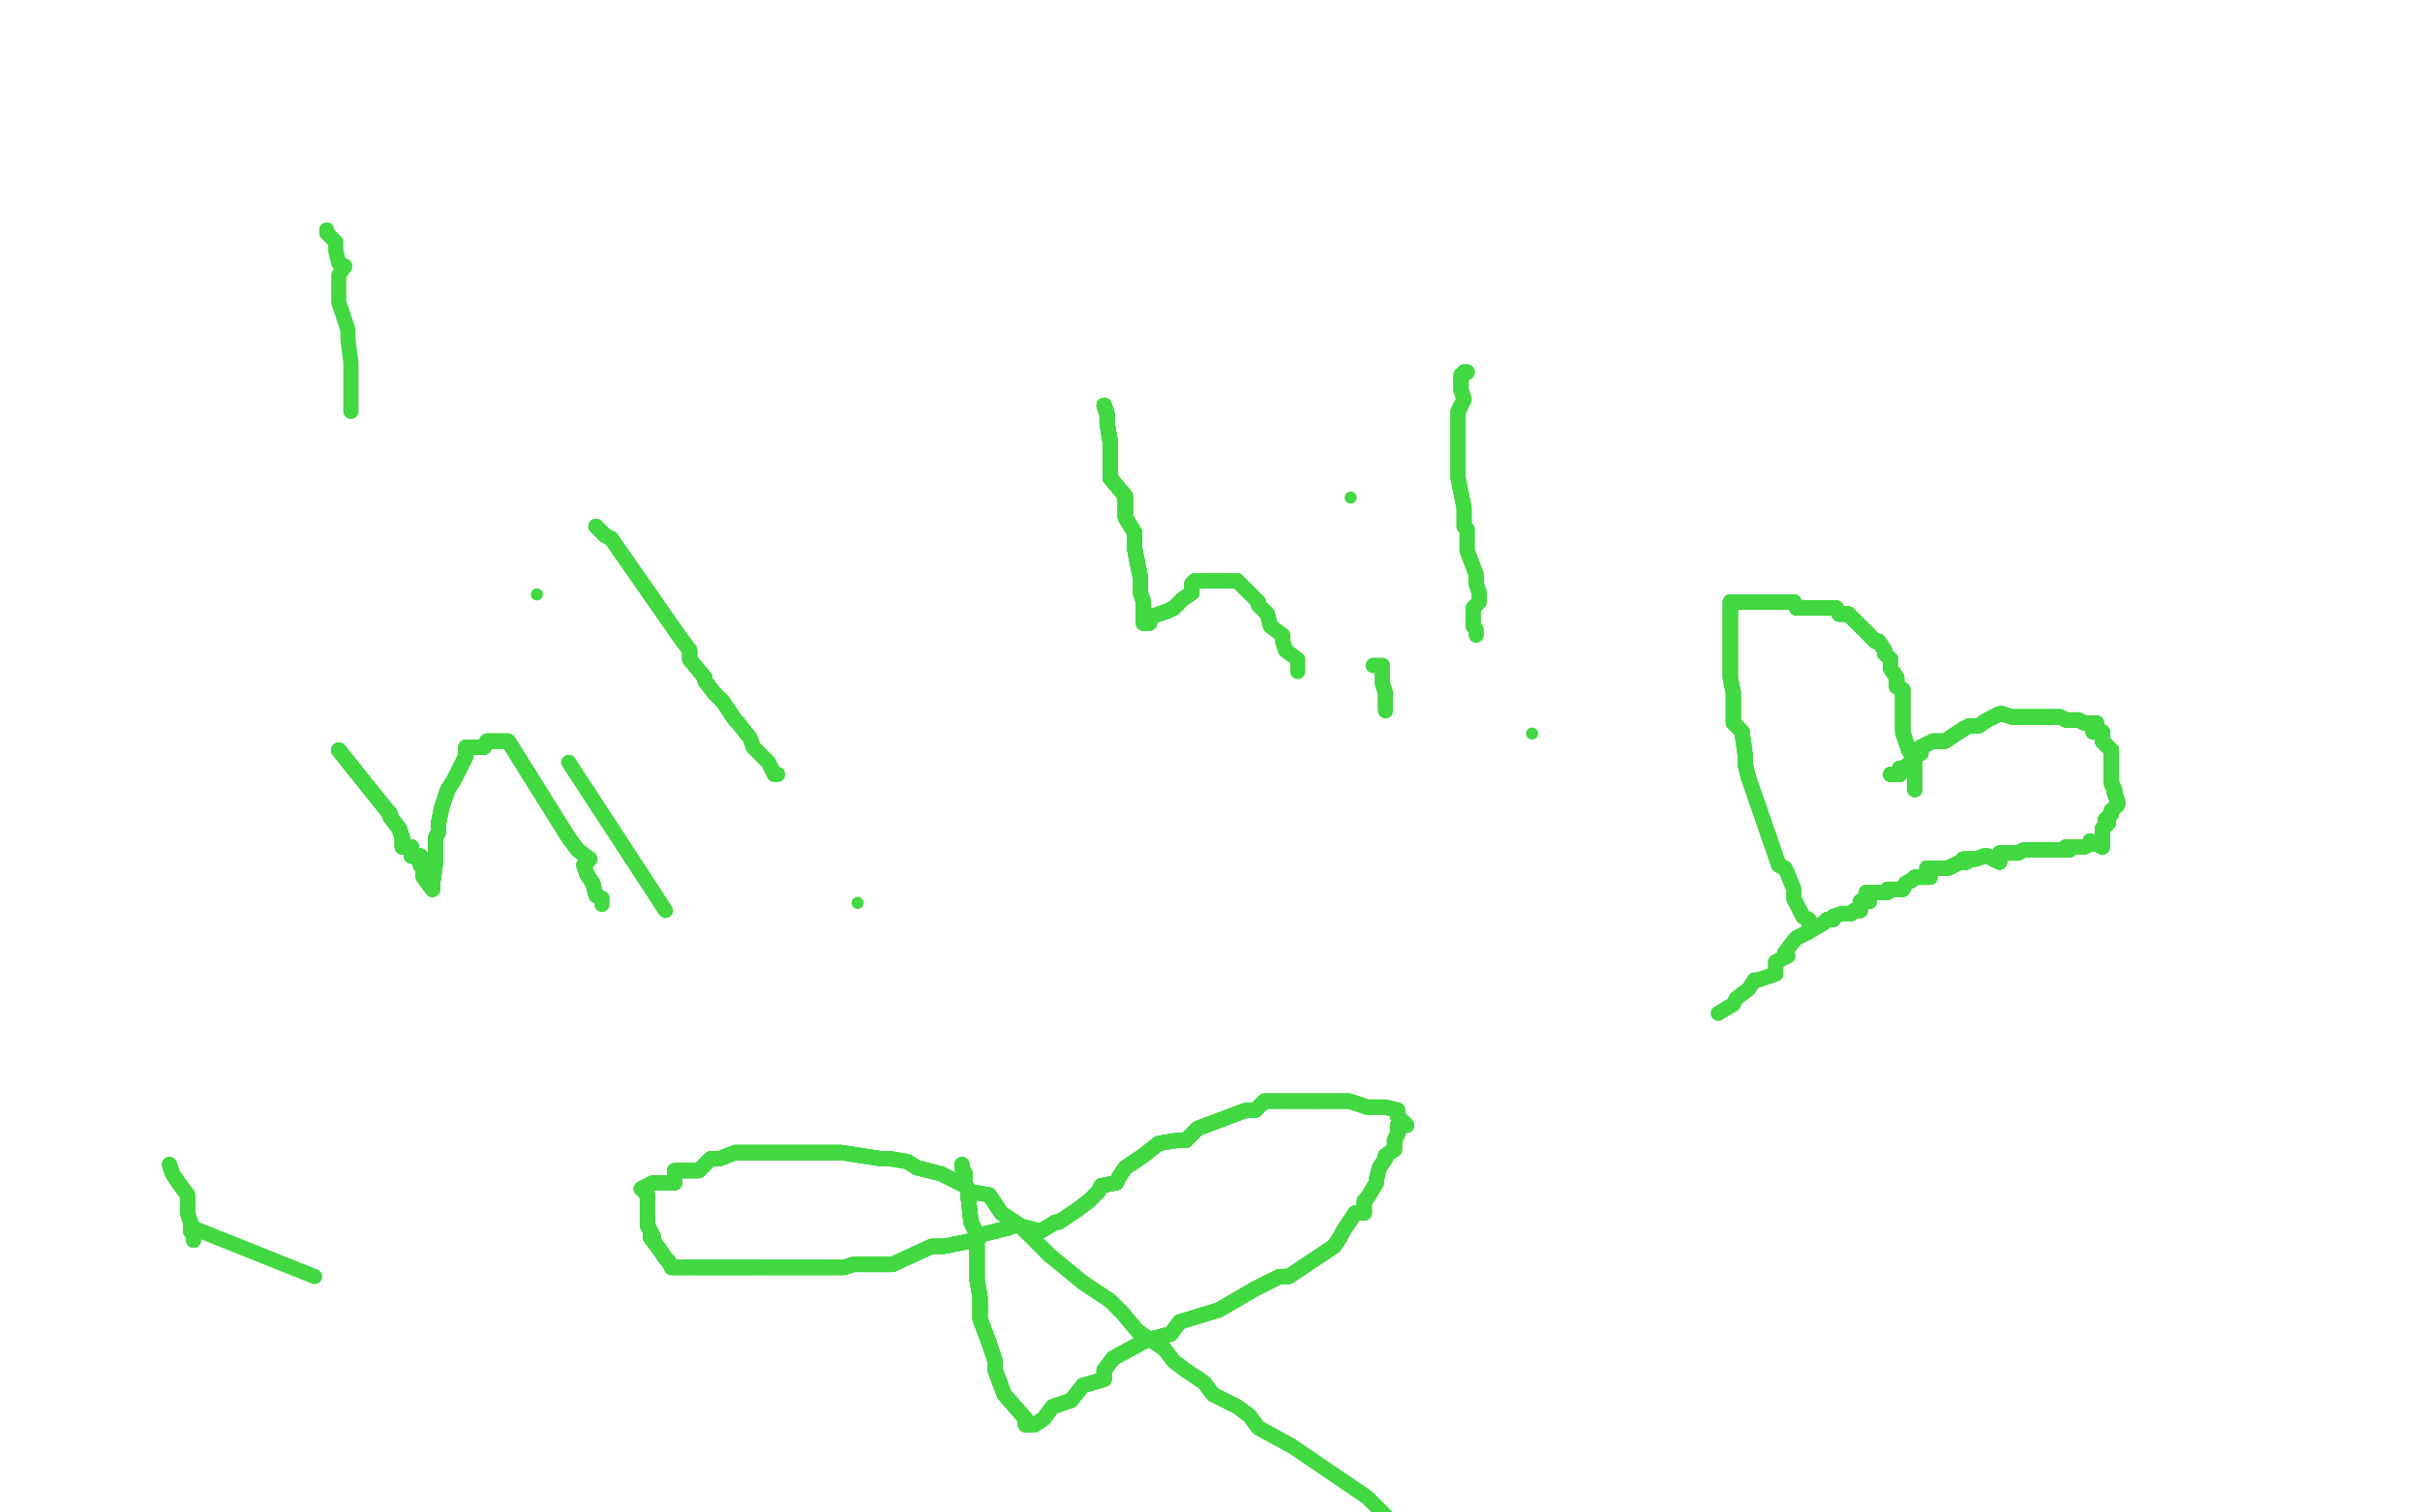 <?xml version="1.0" standalone="no"?>
<!DOCTYPE svg PUBLIC "-//W3C//DTD SVG 1.1//EN"
"http://www.w3.org/Graphics/SVG/1.1/DTD/svg11.dtd">

<svg width="800" height="500" version="1.1" xmlns="http://www.w3.org/2000/svg" xmlns:xlink="http://www.w3.org/1999/xlink" style="stroke-antialiasing: false"><desc>This SVG has been created on https://colorillo.com/</desc><rect x='0' y='0' width='800' height='500' style='fill: rgb(255,255,255); stroke-width:0' /><polyline points="108,76 108,77 111,80 111,83 112,87 114,88 112,91 112,97 112,100 113,103 115,109 115,112 116,120 116,121 116,126 116,129 116,132 116,134 116,135 116,136" style="fill: none; stroke: #41d841; stroke-width: 5; stroke-linejoin: round; stroke-linecap: round; stroke-antialiasing: false; stroke-antialias: 0; opacity: 1.0"/>
<polyline points="112,248 128,268 129,269 129,270 132,274 133,277" style="fill: none; stroke: #41d841; stroke-width: 5; stroke-linejoin: round; stroke-linecap: round; stroke-antialiasing: false; stroke-antialias: 0; opacity: 1.0"/>
<polyline points="112,248 128,268 129,269 129,270 132,274 133,277 133,280 136,280 136,283 139,283 139,286 140,287 140,290" style="fill: none; stroke: #41d841; stroke-width: 5; stroke-linejoin: round; stroke-linecap: round; stroke-antialiasing: false; stroke-antialias: 0; opacity: 1.0"/>
<polyline points="112,248 128,268 129,269 129,270 132,274 133,277 133,280 136,280 136,283 139,283 139,286 140,287 140,290 143,294" style="fill: none; stroke: #41d841; stroke-width: 5; stroke-linejoin: round; stroke-linecap: round; stroke-antialiasing: false; stroke-antialias: 0; opacity: 1.0"/>
<polyline points="112,248 128,268 129,269 129,270 132,274 133,277 133,280 136,280 136,283 139,283 139,286 140,287 140,290 143,294 143,292 144,285 144,280 144,277 145,275 145,272 146,267 148,261 150,258 154,250 154,247 157,247 160,247 161,245" style="fill: none; stroke: #41d841; stroke-width: 5; stroke-linejoin: round; stroke-linecap: round; stroke-antialiasing: false; stroke-antialias: 0; opacity: 1.0"/>
<polyline points="112,248 128,268 129,269 129,270 132,274 133,277 133,280 136,280 136,283 139,283 139,286 140,287 140,290 143,294 143,292 144,285 144,280 144,277 145,275 145,272 146,267 148,261 150,258 154,250 154,247 157,247 160,247 161,245 164,245 168,245 188,277" style="fill: none; stroke: #41d841; stroke-width: 5; stroke-linejoin: round; stroke-linecap: round; stroke-antialiasing: false; stroke-antialias: 0; opacity: 1.0"/>
<polyline points="112,248 128,268 129,269 129,270 132,274 133,277 133,280 136,280 136,283 139,283 139,286 140,287 140,290 143,294 143,292 144,285 144,280 144,277 145,275 145,272 146,267 148,261 150,258 154,250 154,247 157,247 160,247 161,245 164,245 168,245 188,277 191,281 195,284 193,286 194,289 196,292" style="fill: none; stroke: #41d841; stroke-width: 5; stroke-linejoin: round; stroke-linecap: round; stroke-antialiasing: false; stroke-antialias: 0; opacity: 1.0"/>
<polyline points="112,248 128,268 129,269 129,270 132,274 133,277 133,280 136,280 136,283 139,283 139,286 140,287 140,290 143,294 143,292 144,285 144,280 144,277 145,275 145,272 146,267 148,261 150,258 154,250 154,247 157,247 160,247 161,245 164,245 168,245 188,277 191,281 195,284 193,286 194,289 196,292 197,296 199,297" style="fill: none; stroke: #41d841; stroke-width: 5; stroke-linejoin: round; stroke-linecap: round; stroke-antialiasing: false; stroke-antialias: 0; opacity: 1.0"/>
<polyline points="112,248 128,268 129,269 129,270 132,274 133,277 133,280 136,280 136,283 139,283 139,286 140,287 140,290 143,294 143,292 144,285 144,280 144,277 145,275 145,272 146,267 148,261 150,258 154,250 154,247 157,247 160,247 161,245 164,245 168,245 188,277 191,281 195,284 193,286 194,289 196,292 197,296 199,297 199,299" style="fill: none; stroke: #41d841; stroke-width: 5; stroke-linejoin: round; stroke-linecap: round; stroke-antialiasing: false; stroke-antialias: 0; opacity: 1.0"/>
<polyline points="188,252 220,301" style="fill: none; stroke: #41d841; stroke-width: 5; stroke-linejoin: round; stroke-linecap: round; stroke-antialiasing: false; stroke-antialias: 0; opacity: 1.0"/>
<circle cx="177.5" cy="196.5" r="2" style="fill: #41d841; stroke-antialiasing: false; stroke-antialias: 0; opacity: 1.0"/>
<polyline points="197,174 200,177 202,178 225,211 228,215 228,218 233,224 233,225 236,229 239,232 243,238" style="fill: none; stroke: #41d841; stroke-width: 5; stroke-linejoin: round; stroke-linecap: round; stroke-antialiasing: false; stroke-antialias: 0; opacity: 1.0"/>
<polyline points="197,174 200,177 202,178 225,211 228,215 228,218 233,224 233,225 236,229 239,232 243,238 244,239 248,244 249,247 251,249 254,252 256,256 257,256" style="fill: none; stroke: #41d841; stroke-width: 5; stroke-linejoin: round; stroke-linecap: round; stroke-antialiasing: false; stroke-antialias: 0; opacity: 1.0"/>
<polyline points="197,174 200,177 202,178 225,211 228,215 228,218 233,224 233,225 236,229 239,232 243,238 244,239 248,244 249,247 251,249 254,252 256,256 257,256" style="fill: none; stroke: #41d841; stroke-width: 5; stroke-linejoin: round; stroke-linecap: round; stroke-antialiasing: false; stroke-antialias: 0; opacity: 1.0"/>
<circle cx="283.5" cy="298.5" r="2" style="fill: #41d841; stroke-antialiasing: false; stroke-antialias: 0; opacity: 1.0"/>
<polyline points="365,134 366,137 366,140 367,146 367,153 367,158 372,164 372,167 372,171 375,176 375,178 375,181 377,191" style="fill: none; stroke: #41d841; stroke-width: 5; stroke-linejoin: round; stroke-linecap: round; stroke-antialiasing: false; stroke-antialias: 0; opacity: 1.0"/>
<polyline points="365,134 366,137 366,140 367,146 367,153 367,158 372,164 372,167 372,171 375,176 375,178 375,181 377,191 377,194 377,196 378,199 378,206" style="fill: none; stroke: #41d841; stroke-width: 5; stroke-linejoin: round; stroke-linecap: round; stroke-antialiasing: false; stroke-antialias: 0; opacity: 1.0"/>
<polyline points="365,134 366,137 366,140 367,146 367,153 367,158 372,164 372,167 372,171 375,176 375,178 375,181 377,191 377,194 377,196 378,199 378,206 379,206 380,206 380,204 386,202 388,201 391,198 394,196 394,195 394,193 395,192" style="fill: none; stroke: #41d841; stroke-width: 5; stroke-linejoin: round; stroke-linecap: round; stroke-antialiasing: false; stroke-antialias: 0; opacity: 1.0"/>
<polyline points="365,134 366,137 366,140 367,146 367,153 367,158 372,164 372,167 372,171 375,176 375,178 375,181 377,191 377,194 377,196 378,199 378,206 379,206 380,206 380,204 386,202 388,201 391,198 394,196 394,195 394,193 395,192 398,192 401,192 404,192 406,192 409,192" style="fill: none; stroke: #41d841; stroke-width: 5; stroke-linejoin: round; stroke-linecap: round; stroke-antialiasing: false; stroke-antialias: 0; opacity: 1.0"/>
<polyline points="365,134 366,137 366,140 367,146 367,153 367,158 372,164 372,167 372,171 375,176 375,178 375,181 377,191 377,194 377,196 378,199 378,206 379,206 380,206 380,204 386,202 388,201 391,198 394,196 394,195 394,193 395,192 398,192 401,192 404,192 406,192 409,192 412,195 416,199 416,200 419,203 420,207 424,210 424,212 425,215" style="fill: none; stroke: #41d841; stroke-width: 5; stroke-linejoin: round; stroke-linecap: round; stroke-antialiasing: false; stroke-antialias: 0; opacity: 1.0"/>
<polyline points="365,134 366,137 366,140 367,146 367,153 367,158 372,164 372,167 372,171 375,176 375,178 375,181 377,191 377,194 377,196 378,199 378,206 379,206 380,206 380,204 386,202 388,201 391,198 394,196 394,195 394,193 395,192 398,192 401,192 404,192 406,192 409,192 412,195 416,199 416,200 419,203 420,207 424,210 424,212 425,215 429,218 429,222" style="fill: none; stroke: #41d841; stroke-width: 5; stroke-linejoin: round; stroke-linecap: round; stroke-antialiasing: false; stroke-antialias: 0; opacity: 1.0"/>
<polyline points="454,220 457,220 457,223 457,226 458,229 458,231 458,232 458,234" style="fill: none; stroke: #41d841; stroke-width: 5; stroke-linejoin: round; stroke-linecap: round; stroke-antialiasing: false; stroke-antialias: 0; opacity: 1.0"/>
<polyline points="454,220 457,220 457,223 457,226 458,229 458,231 458,232 458,234 458,235" style="fill: none; stroke: #41d841; stroke-width: 5; stroke-linejoin: round; stroke-linecap: round; stroke-antialiasing: false; stroke-antialias: 0; opacity: 1.0"/>
<circle cx="446.5" cy="164.5" r="2" style="fill: #41d841; stroke-antialiasing: false; stroke-antialias: 0; opacity: 1.0"/>
<polyline points="484,123 485,123 483,124 483,129 484,132 482,136 482,139 482,144 482,149 482,155 482,158" style="fill: none; stroke: #41d841; stroke-width: 5; stroke-linejoin: round; stroke-linecap: round; stroke-antialiasing: false; stroke-antialias: 0; opacity: 1.0"/>
<polyline points="484,123 485,123 483,124 483,129 484,132 482,136 482,139 482,144 482,149 482,155 482,158 484,168 484,174 485,175 485,182 488,190 488,193 489,196 489,199 487,201 487,204 487,207" style="fill: none; stroke: #41d841; stroke-width: 5; stroke-linejoin: round; stroke-linecap: round; stroke-antialiasing: false; stroke-antialias: 0; opacity: 1.0"/>
<polyline points="484,123 485,123 483,124 483,129 484,132 482,136 482,139 482,144 482,149 482,155 482,158 484,168 484,174 485,175 485,182 488,190 488,193 489,196 489,199 487,201 487,204 487,207 488,208 488,210" style="fill: none; stroke: #41d841; stroke-width: 5; stroke-linejoin: round; stroke-linecap: round; stroke-antialiasing: false; stroke-antialias: 0; opacity: 1.0"/>
<circle cx="506.5" cy="242.5" r="2" style="fill: #41d841; stroke-antialiasing: false; stroke-antialias: 0; opacity: 1.0"/>
<polyline points="56,385 57,388 59,391 62,395 62,398 62,399 62,401 63,404 63,407" style="fill: none; stroke: #41d841; stroke-width: 5; stroke-linejoin: round; stroke-linecap: round; stroke-antialiasing: false; stroke-antialias: 0; opacity: 1.0"/>
<polyline points="56,385 57,388 59,391 62,395 62,398 62,399 62,401 63,404 63,407 64,408 64,410" style="fill: none; stroke: #41d841; stroke-width: 5; stroke-linejoin: round; stroke-linecap: round; stroke-antialiasing: false; stroke-antialias: 0; opacity: 1.0"/>
<polyline points="56,385 57,388 59,391 62,395 62,398 62,399 62,401 63,404 63,407 64,408 64,410 64,406 104,422" style="fill: none; stroke: #41d841; stroke-width: 5; stroke-linejoin: round; stroke-linecap: round; stroke-antialiasing: false; stroke-antialias: 0; opacity: 1.0"/>
<polyline points="318,385 318,386 319,388 319,391 320,394 320,395 321,404 323,408 323,418 323,423 324,429 324,436 327,444" style="fill: none; stroke: #41d841; stroke-width: 5; stroke-linejoin: round; stroke-linecap: round; stroke-antialiasing: false; stroke-antialias: 0; opacity: 1.0"/>
<polyline points="318,385 318,386 319,388 319,391 320,394 320,395 321,404 323,408 323,418 323,423 324,429 324,436 327,444 329,450 329,453 332,461 339,469 339,471" style="fill: none; stroke: #41d841; stroke-width: 5; stroke-linejoin: round; stroke-linecap: round; stroke-antialiasing: false; stroke-antialias: 0; opacity: 1.0"/>
<polyline points="318,385 318,386 319,388 319,391 320,394 320,395 321,404 323,408 323,418 323,423 324,429 324,436 327,444 329,450 329,453 332,461 339,469 339,471 342,471 345,469 348,465 354,463 358,458 365,456 365,453 368,449 379,443 387,441 390,437" style="fill: none; stroke: #41d841; stroke-width: 5; stroke-linejoin: round; stroke-linecap: round; stroke-antialiasing: false; stroke-antialias: 0; opacity: 1.0"/>
<polyline points="318,385 318,386 319,388 319,391 320,394 320,395 321,404 323,408 323,418 323,423 324,429 324,436 327,444 329,450 329,453 332,461 339,469 339,471 342,471 345,469 348,465 354,463 358,458 365,456 365,453 368,449 379,443 387,441 390,437 403,433 415,426 423,422 426,422 432,418 435,416 441,412 443,409 444,407 448,401 451,401" style="fill: none; stroke: #41d841; stroke-width: 5; stroke-linejoin: round; stroke-linecap: round; stroke-antialiasing: false; stroke-antialias: 0; opacity: 1.0"/>
<polyline points="318,385 318,386 319,388 319,391 320,394 320,395 321,404 323,408 323,418 323,423 324,429 324,436 327,444 329,450 329,453 332,461 339,469 339,471 342,471 345,469 348,465 354,463 358,458 365,456 365,453 368,449 379,443 387,441 390,437 403,433 415,426 423,422 426,422 432,418 435,416 441,412 443,409 444,407 448,401 451,401 451,397 452,396 455,391 455,390 456,386 458,383 458,382 461,380 461,377 462,375" style="fill: none; stroke: #41d841; stroke-width: 5; stroke-linejoin: round; stroke-linecap: round; stroke-antialiasing: false; stroke-antialias: 0; opacity: 1.0"/>
<polyline points="358,458 365,456 365,453 368,449 379,443 387,441 390,437 403,433 415,426 423,422 426,422 432,418 435,416 441,412 443,409 444,407 448,401 451,401 451,397 452,396 455,391 455,390 456,386 458,383 458,382 461,380 461,377 462,375 462,372 465,372 463,370 462,369 462,367 458,366 455,366 452,366 446,364 439,364 436,364" style="fill: none; stroke: #41d841; stroke-width: 5; stroke-linejoin: round; stroke-linecap: round; stroke-antialiasing: false; stroke-antialias: 0; opacity: 1.0"/>
<polyline points="365,453 368,449 379,443 387,441 390,437 403,433 415,426 423,422 426,422 432,418 435,416 441,412 443,409 444,407 448,401 451,401 451,397 452,396 455,391 455,390 456,386 458,383 458,382 461,380 461,377 462,375 462,372 465,372 463,370 462,369 462,367 458,366 455,366 452,366 446,364 439,364 436,364 426,364 418,364 415,367 412,367 396,373 392,377 389,377 383,378 378,382 372,386 370,389 369,391" style="fill: none; stroke: #41d841; stroke-width: 5; stroke-linejoin: round; stroke-linecap: round; stroke-antialiasing: false; stroke-antialias: 0; opacity: 1.0"/>
<polyline points="461,377 462,375 462,372 465,372 463,370 462,369 462,367 458,366 455,366 452,366 446,364 439,364 436,364 426,364 418,364 415,367 412,367 396,373 392,377 389,377 383,378 378,382 372,386 370,389 369,391 364,392 363,394 360,397 356,400 350,404 349,404 344,407 336,405 333,406 325,408 322,410 312,412 308,412" style="fill: none; stroke: #41d841; stroke-width: 5; stroke-linejoin: round; stroke-linecap: round; stroke-antialiasing: false; stroke-antialias: 0; opacity: 1.0"/>
<polyline points="461,377 462,375 462,372 465,372 463,370 462,369 462,367 458,366 455,366 452,366 446,364 439,364 436,364 426,364 418,364 415,367 412,367 396,373 392,377 389,377 383,378 378,382 372,386 370,389 369,391 364,392 363,394 360,397 356,400 350,404 349,404 344,407 336,405 333,406 325,408 322,410 312,412 308,412 295,418 288,418 282,418 279,419 276,419 255,419 250,419 237,419 234,419 231,419 228,419" style="fill: none; stroke: #41d841; stroke-width: 5; stroke-linejoin: round; stroke-linecap: round; stroke-antialiasing: false; stroke-antialias: 0; opacity: 1.0"/>
<polyline points="436,364 426,364 418,364 415,367 412,367 396,373 392,377 389,377 383,378 378,382 372,386 370,389 369,391 364,392 363,394 360,397 356,400 350,404 349,404 344,407 336,405 333,406 325,408 322,410 312,412 308,412 295,418 288,418 282,418 279,419 276,419 255,419 250,419 237,419 234,419 231,419 228,419 222,419 221,417 220,416 218,413 215,409 216,409 214,405" style="fill: none; stroke: #41d841; stroke-width: 5; stroke-linejoin: round; stroke-linecap: round; stroke-antialiasing: false; stroke-antialias: 0; opacity: 1.0"/>
<polyline points="383,378 378,382 372,386 370,389 369,391 364,392 363,394 360,397 356,400 350,404 349,404 344,407 336,405 333,406 325,408 322,410 312,412 308,412 295,418 288,418 282,418 279,419 276,419 255,419 250,419 237,419 234,419 231,419 228,419 222,419 221,417 220,416 218,413 215,409 216,409 214,405 214,404 214,401 214,398 214,395 212,393 216,391 218,391 223,391 223,387 228,387" style="fill: none; stroke: #41d841; stroke-width: 5; stroke-linejoin: round; stroke-linecap: round; stroke-antialiasing: false; stroke-antialias: 0; opacity: 1.0"/>
<polyline points="325,408 322,410 312,412 308,412 295,418 288,418 282,418 279,419 276,419 255,419 250,419 237,419 234,419 231,419 228,419 222,419 221,417 220,416 218,413 215,409 216,409 214,405 214,404 214,401 214,398 214,395 212,393 216,391 218,391 223,391 223,387 228,387 231,387 235,383 238,383 243,381 256,381 259,381 267,381 272,381 273,381 278,381 291,383" style="fill: none; stroke: #41d841; stroke-width: 5; stroke-linejoin: round; stroke-linecap: round; stroke-antialiasing: false; stroke-antialias: 0; opacity: 1.0"/>
<polyline points="250,419 237,419 234,419 231,419 228,419 222,419 221,417 220,416 218,413 215,409 216,409 214,405 214,404 214,401 214,398 214,395 212,393 216,391 218,391 223,391 223,387 228,387 231,387 235,383 238,383 243,381 256,381 259,381 267,381 272,381 273,381 278,381 291,383 294,383 300,384 303,386 311,388 319,392 321,394 327,395 331,401 337,405 340,408 344,412 347,415" style="fill: none; stroke: #41d841; stroke-width: 5; stroke-linejoin: round; stroke-linecap: round; stroke-antialiasing: false; stroke-antialias: 0; opacity: 1.0"/>
<polyline points="212,393 216,391 218,391 223,391 223,387 228,387 231,387 235,383 238,383 243,381 256,381 259,381 267,381 272,381 273,381 278,381 291,383 294,383 300,384 303,386 311,388 319,392 321,394 327,395 331,401 337,405 340,408 344,412 347,415 358,424 367,430 371,434 376,440 385,446 388,450 392,453 398,457 401,461 409,465 413,468 416,472 427,478" style="fill: none; stroke: #41d841; stroke-width: 5; stroke-linejoin: round; stroke-linecap: round; stroke-antialiasing: false; stroke-antialias: 0; opacity: 1.0"/>
<polyline points="212,393 216,391 218,391 223,391 223,387 228,387 231,387 235,383 238,383 243,381 256,381 259,381 267,381 272,381 273,381 278,381 291,383 294,383 300,384 303,386 311,388 319,392 321,394 327,395 331,401 337,405 340,408 344,412 347,415 358,424 367,430 371,434 376,440 385,446 388,450 392,453 398,457 401,461 409,465 413,468 416,472 427,478 452,495 458,501" style="fill: none; stroke: #41d841; stroke-width: 5; stroke-linejoin: round; stroke-linecap: round; stroke-antialiasing: false; stroke-antialias: 0; opacity: 1.0"/>
<polyline points="633,261 633,257 633,254 633,251 631,248 629,242 629,239 629,236 629,228 627,227 627,225 627,224" style="fill: none; stroke: #41d841; stroke-width: 5; stroke-linejoin: round; stroke-linecap: round; stroke-antialiasing: false; stroke-antialias: 0; opacity: 1.0"/>
<polyline points="633,261 633,257 633,254 633,251 631,248 629,242 629,239 629,236 629,228 627,227 627,225 627,224 625,221 625,218 623,216 623,215 621,212 620,212 618,210 615,207 611,203" style="fill: none; stroke: #41d841; stroke-width: 5; stroke-linejoin: round; stroke-linecap: round; stroke-antialiasing: false; stroke-antialias: 0; opacity: 1.0"/>
<polyline points="633,261 633,257 633,254 633,251 631,248 629,242 629,239 629,236 629,228 627,227 627,225 627,224 625,221 625,218 623,216 623,215 621,212 620,212 618,210 615,207 611,203 608,203 607,201 604,201 600,201 597,201 594,201 593,199 590,199" style="fill: none; stroke: #41d841; stroke-width: 5; stroke-linejoin: round; stroke-linecap: round; stroke-antialiasing: false; stroke-antialias: 0; opacity: 1.0"/>
<polyline points="633,261 633,257 633,254 633,251 631,248 629,242 629,239 629,236 629,228 627,227 627,225 627,224 625,221 625,218 623,216 623,215 621,212 620,212 618,210 615,207 611,203 608,203 607,201 604,201 600,201 597,201 594,201 593,199 590,199 586,199 583,199 582,199 579,199 576,199 572,199" style="fill: none; stroke: #41d841; stroke-width: 5; stroke-linejoin: round; stroke-linecap: round; stroke-antialiasing: false; stroke-antialias: 0; opacity: 1.0"/>
<polyline points="633,261 633,257 633,254 633,251 631,248 629,242 629,239 629,236 629,228 627,227 627,225 627,224 625,221 625,218 623,216 623,215 621,212 620,212 618,210 615,207 611,203 608,203 607,201 604,201 600,201 597,201 594,201 593,199 590,199 586,199 583,199 582,199 579,199 576,199 572,199 572,202 572,203 572,205 572,206 572,209 572,212 572,215 572,221 572,224 573,229" style="fill: none; stroke: #41d841; stroke-width: 5; stroke-linejoin: round; stroke-linecap: round; stroke-antialiasing: false; stroke-antialias: 0; opacity: 1.0"/>
<polyline points="623,216 623,215 621,212 620,212 618,210 615,207 611,203 608,203 607,201 604,201 600,201 597,201 594,201 593,199 590,199 586,199 583,199 582,199 579,199 576,199 572,199 572,202 572,203 572,205 572,206 572,209 572,212 572,215 572,221 572,224 573,229 573,233 573,236 573,237 573,239 576,242 576,243 577,250 577,253 578,257 587,283 588,286 590,287" style="fill: none; stroke: #41d841; stroke-width: 5; stroke-linejoin: round; stroke-linecap: round; stroke-antialiasing: false; stroke-antialias: 0; opacity: 1.0"/>
<polyline points="621,212 620,212 618,210 615,207 611,203 608,203 607,201 604,201 600,201 597,201 594,201 593,199 590,199 586,199 583,199 582,199 579,199 576,199 572,199 572,202 572,203 572,205 572,206 572,209 572,212 572,215 572,221 572,224 573,229 573,233 573,236 573,237 573,239 576,242 576,243 577,250 577,253 578,257 587,283 588,286 590,287 591,289 593,294 593,297 596,303 598,304 598,305 598,307 598,308" style="fill: none; stroke: #41d841; stroke-width: 5; stroke-linejoin: round; stroke-linecap: round; stroke-antialiasing: false; stroke-antialias: 0; opacity: 1.0"/>
<polyline points="621,212 620,212 618,210 615,207 611,203 608,203 607,201 604,201 600,201 597,201 594,201 593,199 590,199 586,199 583,199 582,199 579,199 576,199 572,199 572,202 572,203 572,205 572,206 572,209 572,212 572,215 572,221 572,224 573,229 573,233 573,236 573,237 573,239 576,242 576,243 577,250 577,253 578,257 587,283 588,286 590,287 591,289 593,294 593,297 596,303 598,304 598,305 598,307 598,308" style="fill: none; stroke: #41d841; stroke-width: 5; stroke-linejoin: round; stroke-linecap: round; stroke-antialiasing: false; stroke-antialias: 0; opacity: 1.0"/>
<polyline points="625,256 628,256 628,254 629,254 632,252 632,249 635,249 635,247" style="fill: none; stroke: #41d841; stroke-width: 5; stroke-linejoin: round; stroke-linecap: round; stroke-antialiasing: false; stroke-antialias: 0; opacity: 1.0"/>
<polyline points="625,256 628,256 628,254 629,254 632,252 632,249 635,249 635,247 639,245 643,245 646,243 649,241 651,240 654,240 657,238 661,236" style="fill: none; stroke: #41d841; stroke-width: 5; stroke-linejoin: round; stroke-linecap: round; stroke-antialiasing: false; stroke-antialias: 0; opacity: 1.0"/>
<polyline points="625,256 628,256 628,254 629,254 632,252 632,249 635,249 635,247 639,245 643,245 646,243 649,241 651,240 654,240 657,238 661,236 662,236 665,237 671,237 672,237 675,237 678,237 681,237 683,238 684,238" style="fill: none; stroke: #41d841; stroke-width: 5; stroke-linejoin: round; stroke-linecap: round; stroke-antialiasing: false; stroke-antialias: 0; opacity: 1.0"/>
<polyline points="625,256 628,256 628,254 629,254 632,252 632,249 635,249 635,247 639,245 643,245 646,243 649,241 651,240 654,240 657,238 661,236 662,236 665,237 671,237 672,237 675,237 678,237 681,237 683,238 684,238 686,238 687,238 689,239 693,239 691,239 692,242 695,242 695,245" style="fill: none; stroke: #41d841; stroke-width: 5; stroke-linejoin: round; stroke-linecap: round; stroke-antialiasing: false; stroke-antialias: 0; opacity: 1.0"/>
<polyline points="625,256 628,256 628,254 629,254 632,252 632,249 635,249 635,247 639,245 643,245 646,243 649,241 651,240 654,240 657,238 661,236 662,236 665,237 671,237 672,237 675,237 678,237 681,237 683,238 684,238 686,238 687,238 689,239 693,239 691,239 692,242 695,242 695,245 698,248 698,250 698,253 698,256 698,259 699,261 699,262" style="fill: none; stroke: #41d841; stroke-width: 5; stroke-linejoin: round; stroke-linecap: round; stroke-antialiasing: false; stroke-antialias: 0; opacity: 1.0"/>
<polyline points="625,256 628,256 628,254 629,254 632,252 632,249 635,249 635,247 639,245 643,245 646,243 649,241 651,240 654,240 657,238 661,236 662,236 665,237 671,237 672,237 675,237 678,237 681,237 683,238 684,238 686,238 687,238 689,239 693,239 691,239 692,242 695,242 695,245 698,248 698,250 698,253 698,256 698,259 699,261 699,262 700,265 700,266 698,268 698,269 696,271 697,272 695,274 695,277 695,280" style="fill: none; stroke: #41d841; stroke-width: 5; stroke-linejoin: round; stroke-linecap: round; stroke-antialiasing: false; stroke-antialias: 0; opacity: 1.0"/>
<polyline points="662,236 665,237 671,237 672,237 675,237 678,237 681,237 683,238 684,238 686,238 687,238 689,239 693,239 691,239 692,242 695,242 695,245 698,248 698,250 698,253 698,256 698,259 699,261 699,262 700,265 700,266 698,268 698,269 696,271 697,272 695,274 695,277 695,280 691,278 691,279 689,280 686,280 683,280 684,281 682,281 679,281 678,281" style="fill: none; stroke: #41d841; stroke-width: 5; stroke-linejoin: round; stroke-linecap: round; stroke-antialiasing: false; stroke-antialias: 0; opacity: 1.0"/>
<polyline points="662,236 665,237 671,237 672,237 675,237 678,237 681,237 683,238 684,238 686,238 687,238 689,239 693,239 691,239 692,242 695,242 695,245 698,248 698,250 698,253 698,256 698,259 699,261 699,262 700,265 700,266 698,268 698,269 696,271 697,272 695,274 695,277 695,280 691,278 691,279 689,280 686,280 683,280 684,281 682,281 679,281 678,281 676,281 675,281 673,281 672,281 669,281 667,282 664,282" style="fill: none; stroke: #41d841; stroke-width: 5; stroke-linejoin: round; stroke-linecap: round; stroke-antialiasing: false; stroke-antialias: 0; opacity: 1.0"/>
<polyline points="692,242 695,242 695,245 698,248 698,250 698,253 698,256 698,259 699,261 699,262 700,265 700,266 698,268 698,269 696,271 697,272 695,274 695,277 695,280 691,278 691,279 689,280 686,280 683,280 684,281 682,281 679,281 678,281 676,281 675,281 673,281 672,281 669,281 667,282 664,282 661,282 661,285 657,283 656,283 653,284 649,284 650,285 648,285" style="fill: none; stroke: #41d841; stroke-width: 5; stroke-linejoin: round; stroke-linecap: round; stroke-antialiasing: false; stroke-antialias: 0; opacity: 1.0"/>
<polyline points="698,256 698,259 699,261 699,262 700,265 700,266 698,268 698,269 696,271 697,272 695,274 695,277 695,280 691,278 691,279 689,280 686,280 683,280 684,281 682,281 679,281 678,281 676,281 675,281 673,281 672,281 669,281 667,282 664,282 661,282 661,285 657,283 656,283 653,284 649,284 650,285 648,285 644,287 641,287 637,287 638,290 636,290 633,290 632,291 630,292 629,294 627,294" style="fill: none; stroke: #41d841; stroke-width: 5; stroke-linejoin: round; stroke-linecap: round; stroke-antialiasing: false; stroke-antialias: 0; opacity: 1.0"/>
<polyline points="691,279 689,280 686,280 683,280 684,281 682,281 679,281 678,281 676,281 675,281 673,281 672,281 669,281 667,282 664,282 661,282 661,285 657,283 656,283 653,284 649,284 650,285 648,285 644,287 641,287 637,287 638,290 636,290 633,290 632,291 630,292 629,294 627,294 624,294 624,295 620,295 617,295 618,298 616,298 615,298 615,301 613,301 612,302" style="fill: none; stroke: #41d841; stroke-width: 5; stroke-linejoin: round; stroke-linecap: round; stroke-antialiasing: false; stroke-antialias: 0; opacity: 1.0"/>
<polyline points="686,280 683,280 684,281 682,281 679,281 678,281 676,281 675,281 673,281 672,281 669,281 667,282 664,282 661,282 661,285 657,283 656,283 653,284 649,284 650,285 648,285 644,287 641,287 637,287 638,290 636,290 633,290 632,291 630,292 629,294 627,294 624,294 624,295 620,295 617,295 618,298 616,298 615,298 615,301 613,301 612,302 610,302 609,302 606,303 606,304 604,304 603,305 598,308 594,310" style="fill: none; stroke: #41d841; stroke-width: 5; stroke-linejoin: round; stroke-linecap: round; stroke-antialiasing: false; stroke-antialias: 0; opacity: 1.0"/>
<polyline points="661,285 657,283 656,283 653,284 649,284 650,285 648,285 644,287 641,287 637,287 638,290 636,290 633,290 632,291 630,292 629,294 627,294 624,294 624,295 620,295 617,295 618,298 616,298 615,298 615,301 613,301 612,302 610,302 609,302 606,303 606,304 604,304 603,305 598,308 594,310 593,311 590,315 591,316 587,318 587,319 587,322 581,324 580,324" style="fill: none; stroke: #41d841; stroke-width: 5; stroke-linejoin: round; stroke-linecap: round; stroke-antialiasing: false; stroke-antialias: 0; opacity: 1.0"/>
<polyline points="661,285 657,283 656,283 653,284 649,284 650,285 648,285 644,287 641,287 637,287 638,290 636,290 633,290 632,291 630,292 629,294 627,294 624,294 624,295 620,295 617,295 618,298 616,298 615,298 615,301 613,301 612,302 610,302 609,302 606,303 606,304 604,304 603,305 598,308 594,310 593,311 590,315 591,316 587,318 587,319 587,322 581,324 580,324 578,327 574,330 573,332 568,335" style="fill: none; stroke: #41d841; stroke-width: 5; stroke-linejoin: round; stroke-linecap: round; stroke-antialiasing: false; stroke-antialias: 0; opacity: 1.0"/>
</svg>
